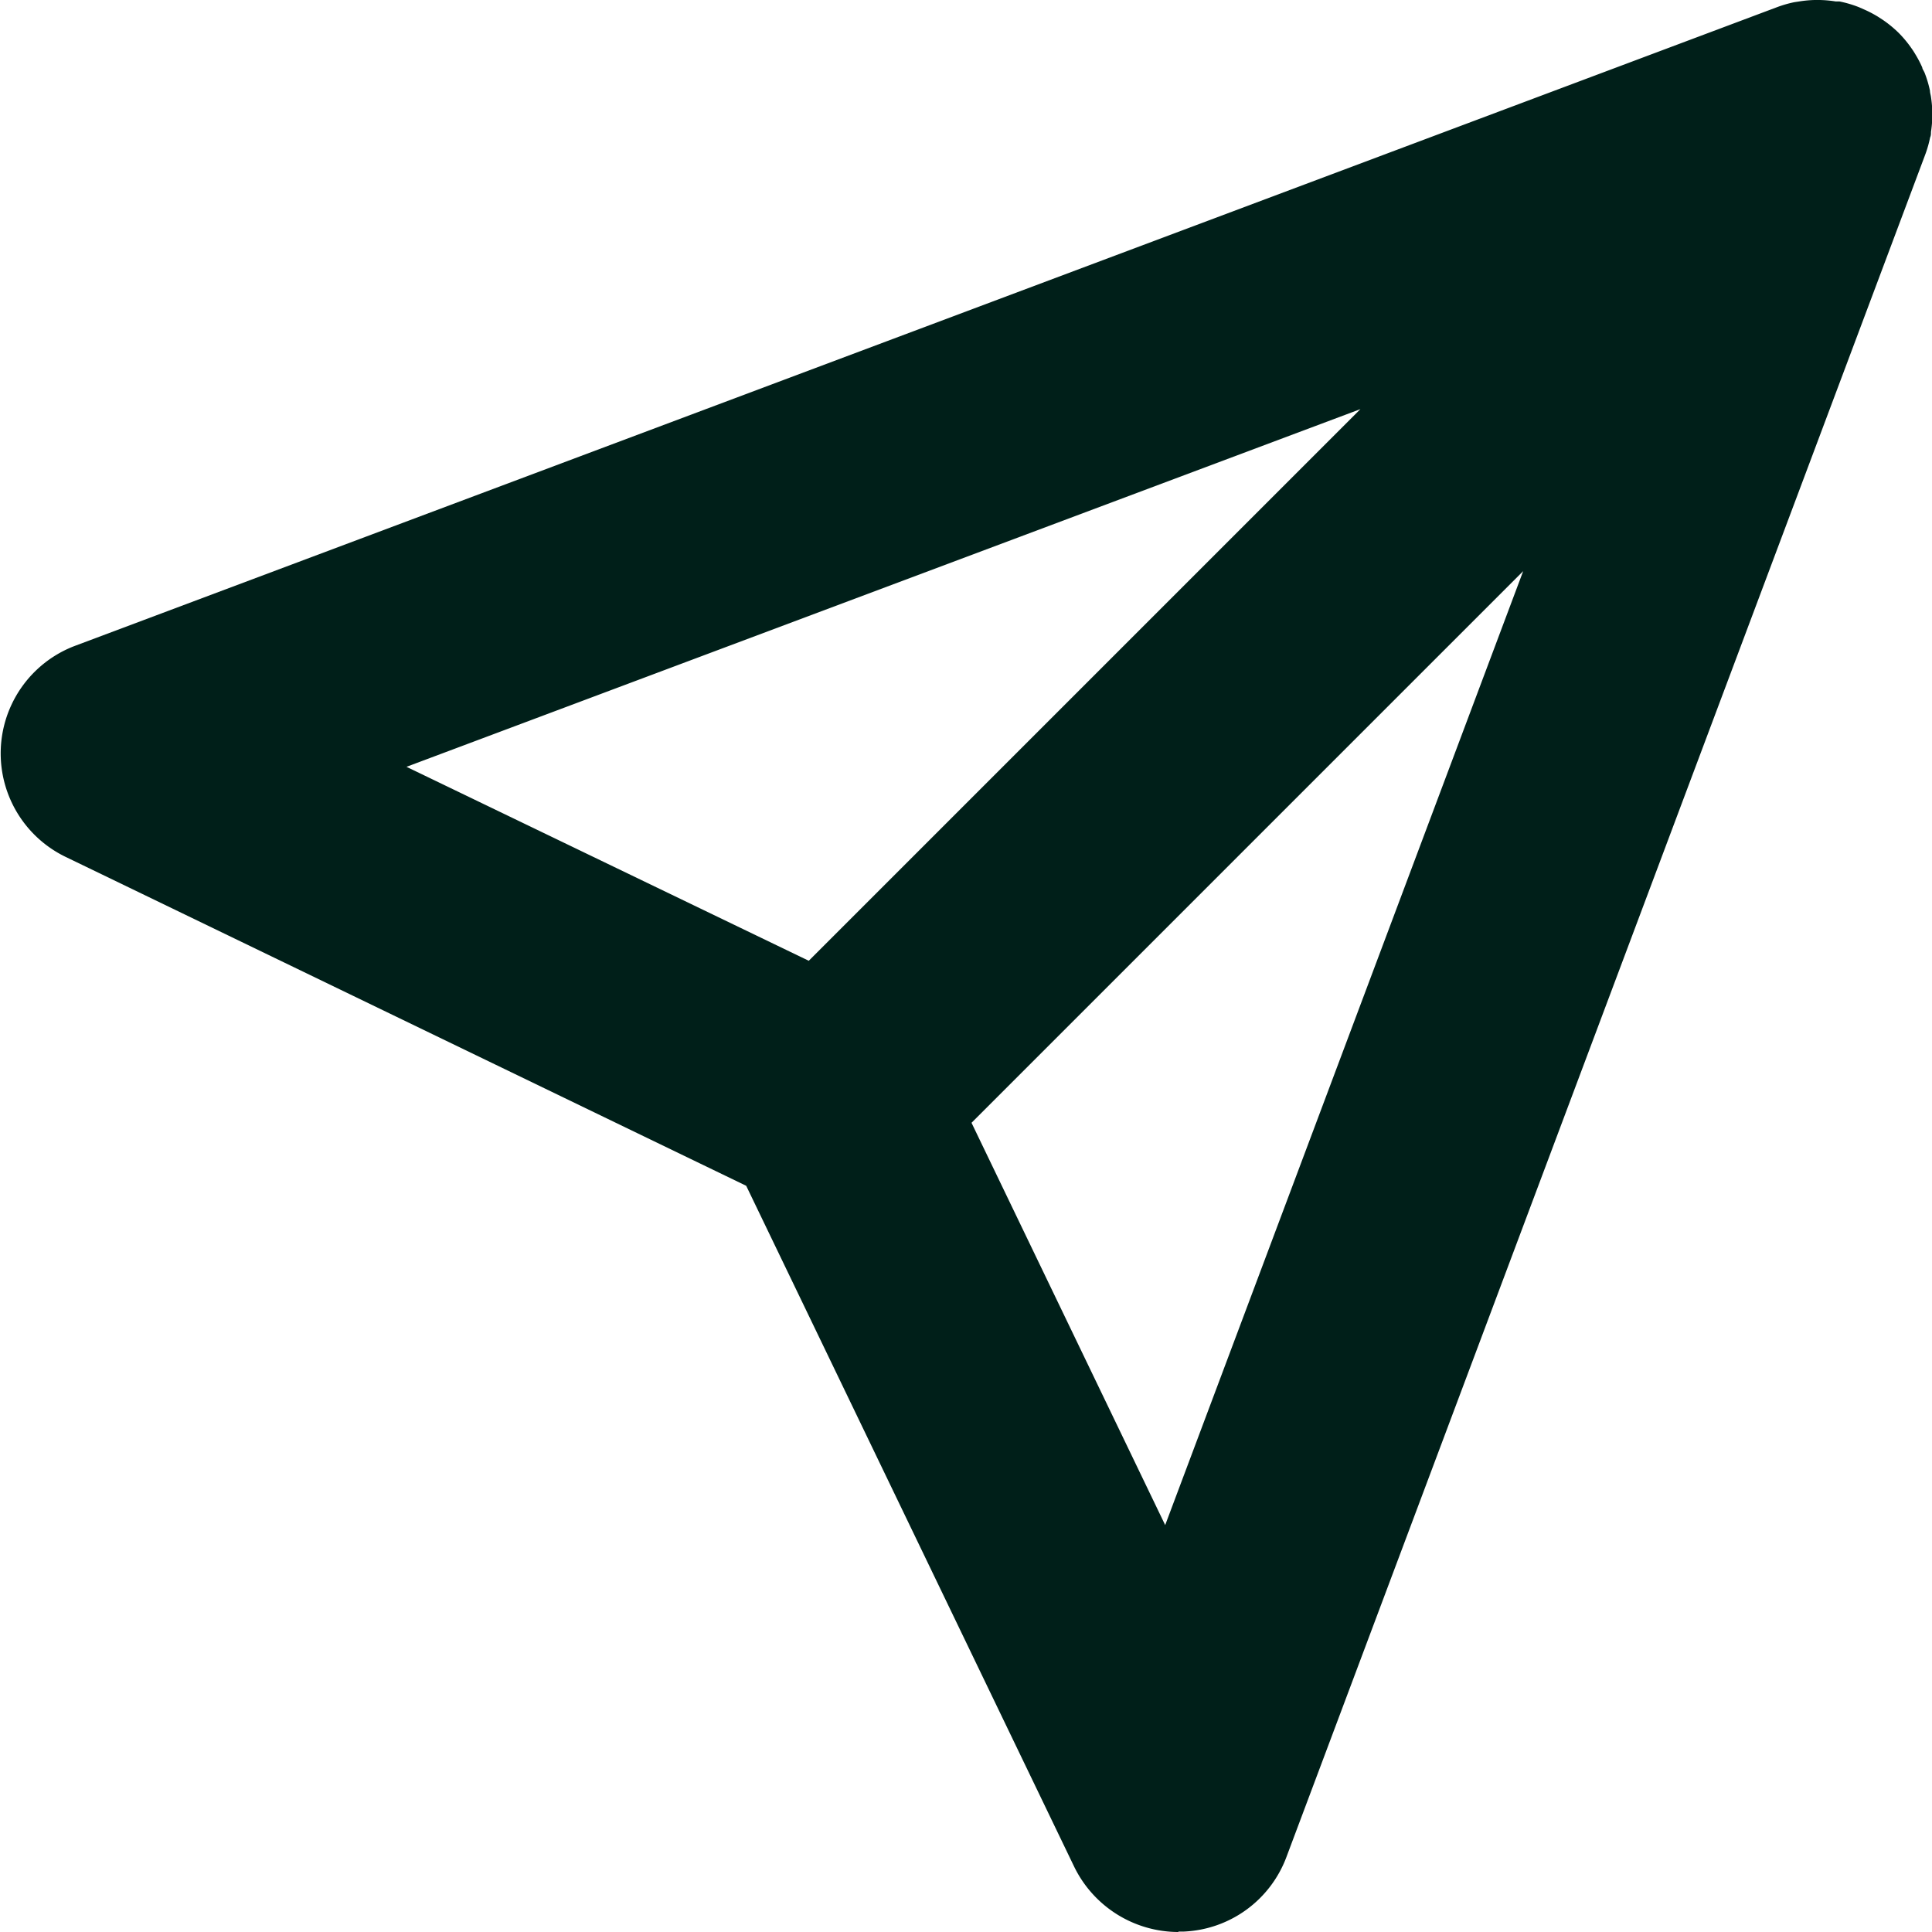 <svg xmlns="http://www.w3.org/2000/svg" xmlns:xlink="http://www.w3.org/1999/xlink" width="13.308" height="13.308" viewBox="0 0 13.308 13.308">
  <defs>
    <clipPath id="clip-path">
      <rect id="Rectangle_55" data-name="Rectangle 55" width="13.308" height="13.308" fill="#001f19"/>
    </clipPath>
  </defs>
  <g id="Group_83" data-name="Group 83" clip-path="url(#clip-path)">
    <path id="Path_769" data-name="Path 769" d="M8.117,13.308A.8.8,0,0,1,7.4,12.86L5.14,8.168.447,5.9A.792.792,0,0,1,.513,4.45L12.239.05A.8.8,0,0,1,12.36.015L12.393.01A.787.787,0,0,1,12.5,0h.034a.8.8,0,0,1,.111.01l.026,0a.794.794,0,0,1,.135.04l.034.015a.8.8,0,0,1,.094.049l.034.022a.8.8,0,0,1,.11.09.781.781,0,0,1,.091.11c.01.014.018.027.025.039a.743.743,0,0,1,.047.09c0,.009.01.022.016.036a.769.769,0,0,1,.037.124c0,.014.005.028.007.043a.808.808,0,0,1,.009.1c0,.017,0,.029,0,.041a.8.8,0,0,1-.009.1c0,.013,0,.025-.006.038a.781.781,0,0,1-.034.119l-4.4,11.726a.791.791,0,0,1-.705.513H8.117m-.091-2.8,2.466-6.571-3.8,3.8ZM5.571,6.618l3.8-3.8L2.8,5.282Z" transform="translate(0)" fill="#001f19"/>
  </g>
</svg>
